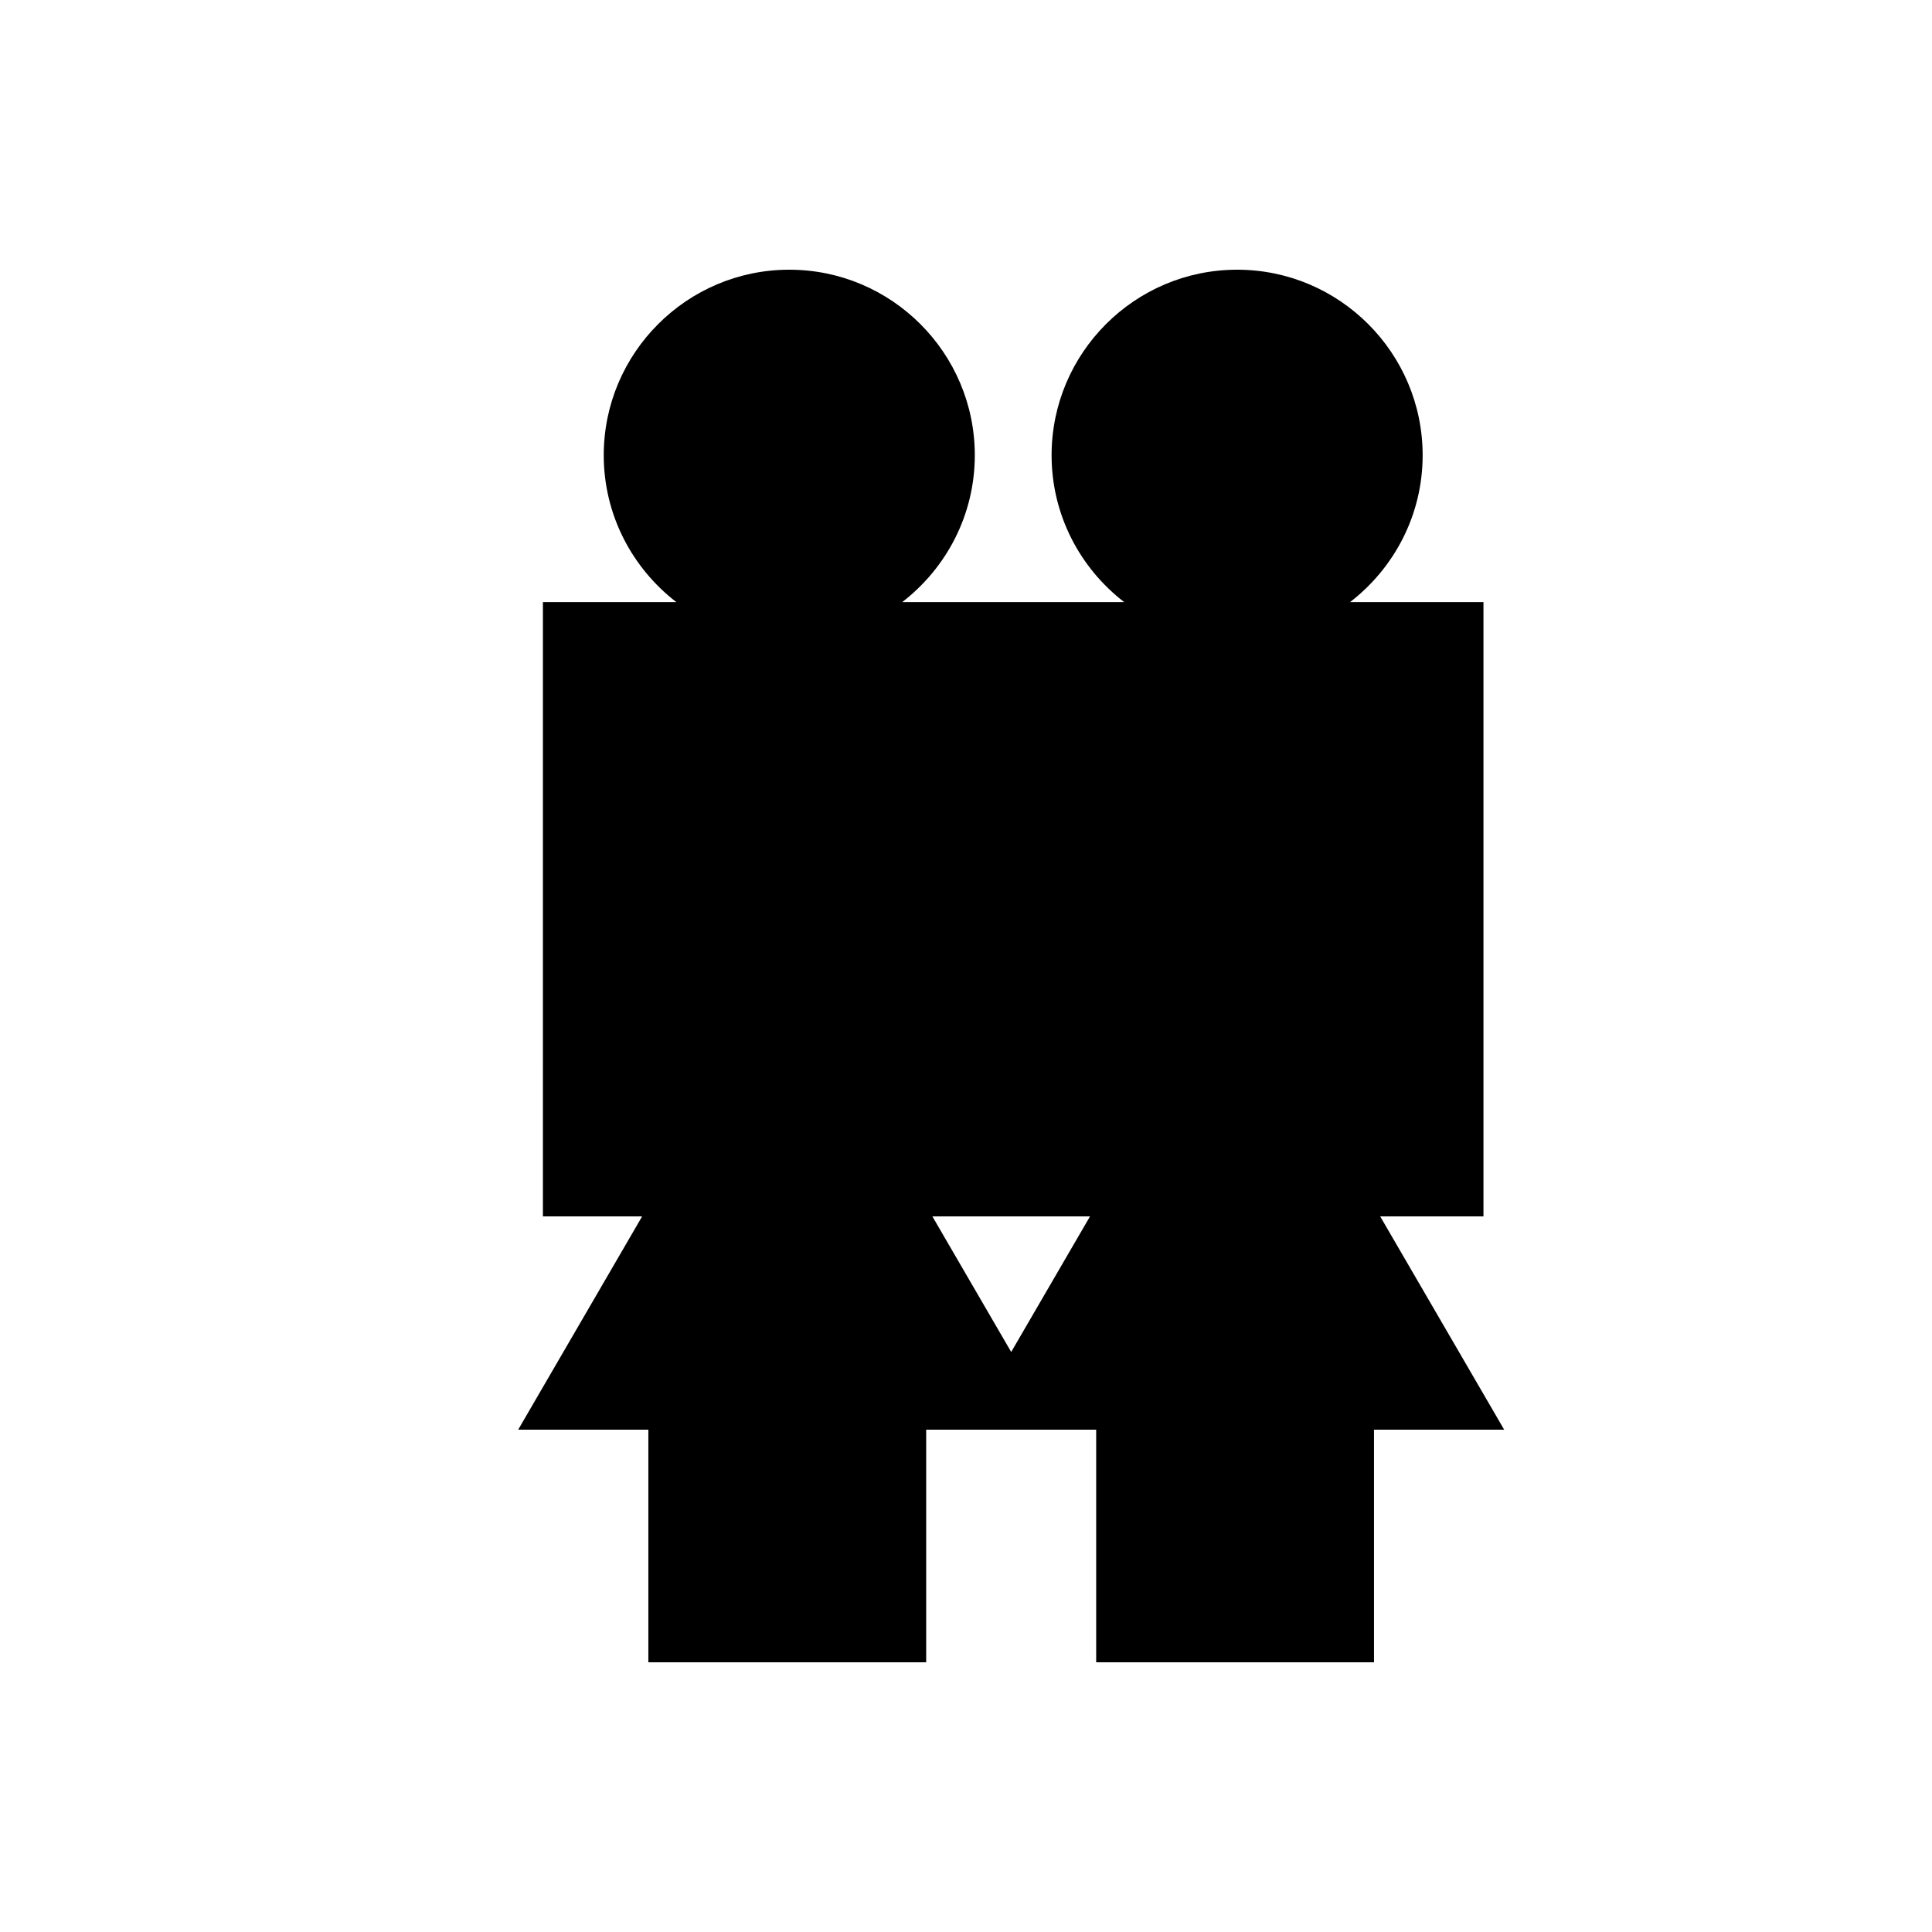 <?xml version="1.0" encoding="utf-8"?>
<!-- Generator: Adobe Illustrator 17.0.0, SVG Export Plug-In . SVG Version: 6.00 Build 0)  -->
<!DOCTYPE svg PUBLIC "-//W3C//DTD SVG 1.1//EN" "http://www.w3.org/Graphics/SVG/1.1/DTD/svg11.dtd">
<svg version="1.1" id="Layer_1" xmlns="http://www.w3.org/2000/svg" xmlns:xlink="http://www.w3.org/1999/xlink" x="0px" y="0px"
	 width="100px" height="100px" viewBox="0 0 100 100" enable-background="new 0 0 100 100" xml:space="preserve">
<path d="M71.438,62.96h5.346V31.166h-6.907c2.281-1.757,3.759-4.508,3.759-7.603c0-5.295-4.308-9.603-9.603-9.603
	s-9.603,4.308-9.603,9.603c0,3.095,1.478,5.846,3.759,7.603h-4.586h-2.321h-4.586c2.281-1.757,3.759-4.508,3.759-7.603
	c0-5.295-4.308-9.603-9.603-9.603s-9.603,4.308-9.603,9.603c0,3.095,1.478,5.846,3.759,7.603h-6.907V62.96h5.136L26.821,74h6.738
	v12.04h14.38V74H50h4.677h2.061v12.04h14.38V74h6.738L71.438,62.96z M53.604,62.96h2.815l-4.08,7.018l-4.08-7.018h3.025H53.604z"/>
</svg>

